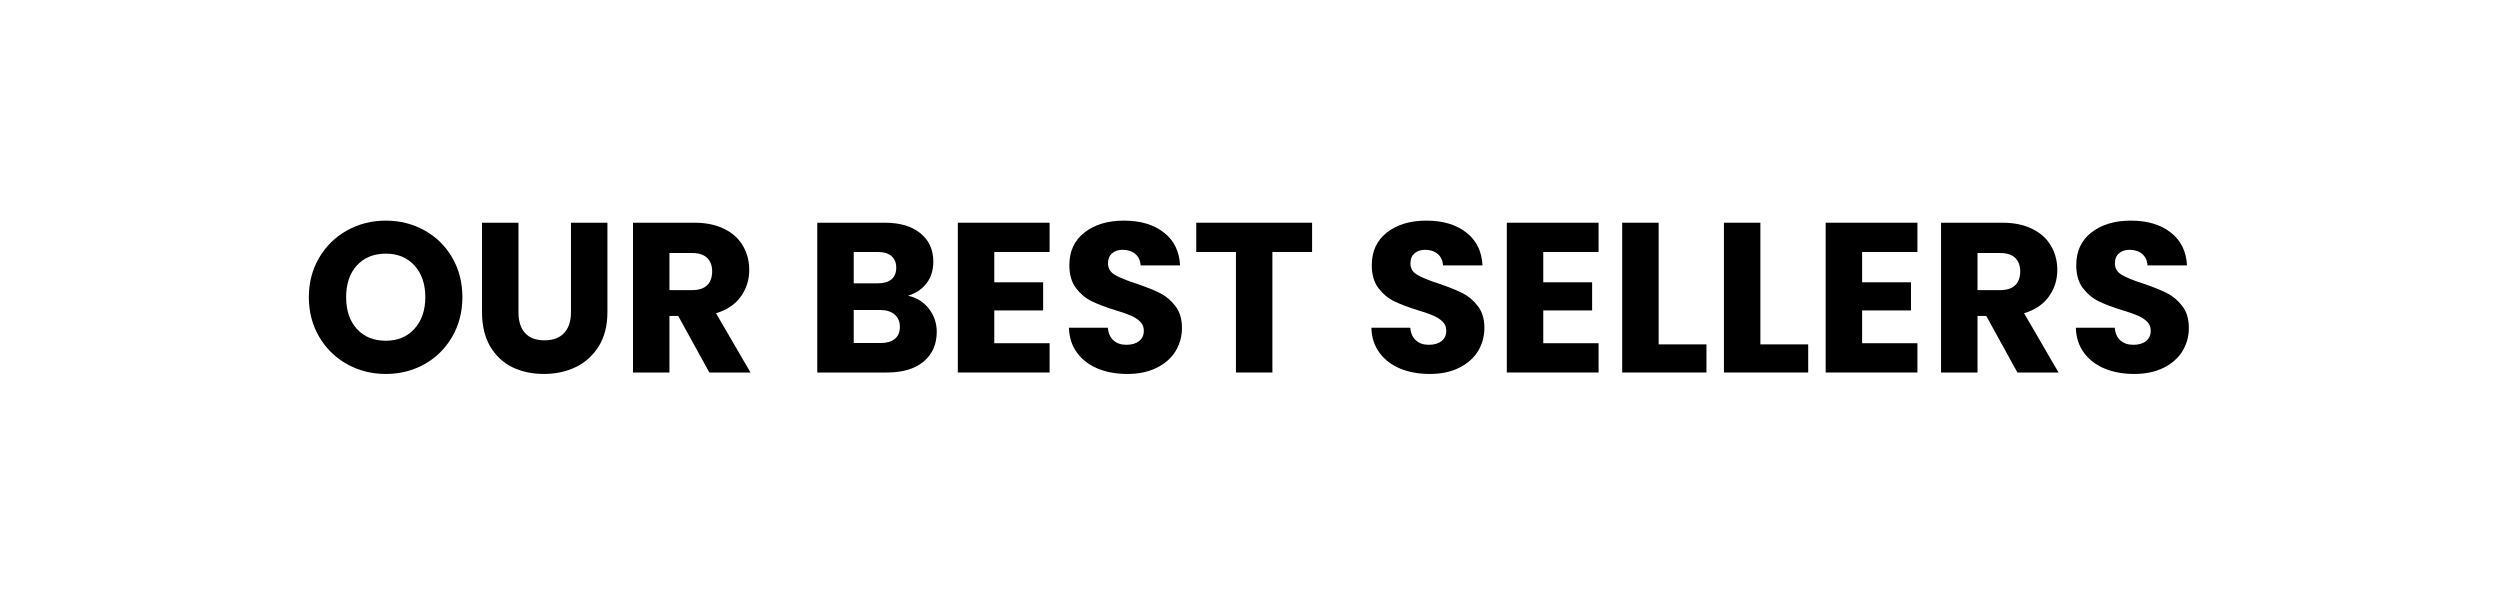 <svg xmlns="http://www.w3.org/2000/svg" xmlns:xlink="http://www.w3.org/1999/xlink" width="500" zoomAndPan="magnify" viewBox="0 0 375 90" height="120" preserveAspectRatio="xMidYMid meet" version="1.0"><defs><g/></defs><rect x="-37.5" width="450" fill="#ffffff" y="-9" height="108" fill-opacity="1"/><rect x="-37.5" width="450" fill="#ffffff" y="-9" height="108" fill-opacity="1"/><g fill="#000000" fill-opacity="1"><g transform="translate(45.265, 55.875)"><g><path d="M 12.609 0.219 C 10.492 0.219 8.555 -0.27 6.797 -1.25 C 5.035 -2.227 3.641 -3.598 2.609 -5.359 C 1.578 -7.117 1.062 -9.098 1.062 -11.297 C 1.062 -13.492 1.578 -15.469 2.609 -17.219 C 3.641 -18.969 5.035 -20.332 6.797 -21.312 C 8.555 -22.289 10.492 -22.781 12.609 -22.781 C 14.723 -22.781 16.66 -22.289 18.422 -21.312 C 20.18 -20.332 21.566 -18.969 22.578 -17.219 C 23.586 -15.469 24.094 -13.492 24.094 -11.297 C 24.094 -9.098 23.582 -7.117 22.562 -5.359 C 21.539 -3.598 20.156 -2.227 18.406 -1.25 C 16.656 -0.27 14.723 0.219 12.609 0.219 Z M 12.609 -4.766 C 14.398 -4.766 15.832 -5.363 16.906 -6.562 C 17.988 -7.758 18.531 -9.336 18.531 -11.297 C 18.531 -13.273 17.988 -14.859 16.906 -16.047 C 15.832 -17.234 14.398 -17.828 12.609 -17.828 C 10.797 -17.828 9.348 -17.238 8.266 -16.062 C 7.191 -14.883 6.656 -13.297 6.656 -11.297 C 6.656 -9.305 7.191 -7.719 8.266 -6.531 C 9.348 -5.352 10.797 -4.766 12.609 -4.766 Z M 12.609 -4.766 "/></g></g></g><g fill="#000000" fill-opacity="1"><g transform="translate(70.411, 55.875)"><g><path d="M 7.359 -22.469 L 7.359 -9.031 C 7.359 -7.688 7.688 -6.648 8.344 -5.922 C 9.008 -5.191 9.984 -4.828 11.266 -4.828 C 12.547 -4.828 13.523 -5.191 14.203 -5.922 C 14.891 -6.648 15.234 -7.688 15.234 -9.031 L 15.234 -22.469 L 20.703 -22.469 L 20.703 -9.062 C 20.703 -7.051 20.273 -5.352 19.422 -3.969 C 18.566 -2.582 17.422 -1.535 15.984 -0.828 C 14.547 -0.129 12.941 0.219 11.172 0.219 C 9.398 0.219 7.812 -0.125 6.406 -0.812 C 5.008 -1.508 3.906 -2.555 3.094 -3.953 C 2.289 -5.348 1.891 -7.051 1.891 -9.062 L 1.891 -22.469 Z M 7.359 -22.469 "/></g></g></g><g fill="#000000" fill-opacity="1"><g transform="translate(92.965, 55.875)"><g><path d="M 13.438 0 L 8.766 -8.484 L 7.453 -8.484 L 7.453 0 L 1.984 0 L 1.984 -22.469 L 11.172 -22.469 C 12.941 -22.469 14.445 -22.156 15.688 -21.531 C 16.938 -20.914 17.867 -20.066 18.484 -18.984 C 19.109 -17.91 19.422 -16.711 19.422 -15.391 C 19.422 -13.898 19 -12.566 18.156 -11.391 C 17.312 -10.211 16.07 -9.379 14.438 -8.891 L 19.609 0 Z M 7.453 -12.359 L 10.844 -12.359 C 11.852 -12.359 12.609 -12.602 13.109 -13.094 C 13.609 -13.582 13.859 -14.273 13.859 -15.172 C 13.859 -16.023 13.609 -16.695 13.109 -17.188 C 12.609 -17.676 11.852 -17.922 10.844 -17.922 L 7.453 -17.922 Z M 7.453 -12.359 "/></g></g></g><g fill="#000000" fill-opacity="1"><g transform="translate(113.824, 55.875)"><g/></g></g><g fill="#000000" fill-opacity="1"><g transform="translate(120.606, 55.875)"><g><path d="M 15.578 -11.516 C 16.879 -11.242 17.926 -10.598 18.719 -9.578 C 19.508 -8.566 19.906 -7.41 19.906 -6.109 C 19.906 -4.234 19.25 -2.742 17.938 -1.641 C 16.625 -0.547 14.797 0 12.453 0 L 1.984 0 L 1.984 -22.469 L 12.094 -22.469 C 14.375 -22.469 16.16 -21.941 17.453 -20.891 C 18.742 -19.848 19.391 -18.43 19.391 -16.641 C 19.391 -15.316 19.039 -14.219 18.344 -13.344 C 17.656 -12.469 16.734 -11.859 15.578 -11.516 Z M 7.453 -13.375 L 11.047 -13.375 C 11.941 -13.375 12.629 -13.57 13.109 -13.969 C 13.586 -14.363 13.828 -14.945 13.828 -15.719 C 13.828 -16.477 13.586 -17.062 13.109 -17.469 C 12.629 -17.875 11.941 -18.078 11.047 -18.078 L 7.453 -18.078 Z M 11.484 -4.422 C 12.398 -4.422 13.109 -4.625 13.609 -5.031 C 14.117 -5.445 14.375 -6.051 14.375 -6.844 C 14.375 -7.633 14.109 -8.254 13.578 -8.703 C 13.055 -9.148 12.336 -9.375 11.422 -9.375 L 7.453 -9.375 L 7.453 -4.422 Z M 11.484 -4.422 "/></g></g></g><g fill="#000000" fill-opacity="1"><g transform="translate(141.689, 55.875)"><g><path d="M 7.453 -18.078 L 7.453 -13.531 L 14.781 -13.531 L 14.781 -9.312 L 7.453 -9.312 L 7.453 -4.391 L 15.75 -4.391 L 15.75 0 L 1.984 0 L 1.984 -22.469 L 15.75 -22.469 L 15.75 -18.078 Z M 7.453 -18.078 "/></g></g></g><g fill="#000000" fill-opacity="1"><g transform="translate(158.997, 55.875)"><g><path d="M 10.109 0.219 C 8.461 0.219 6.988 -0.047 5.688 -0.578 C 4.395 -1.109 3.359 -1.895 2.578 -2.938 C 1.797 -3.988 1.383 -5.25 1.344 -6.719 L 7.172 -6.719 C 7.254 -5.883 7.539 -5.25 8.031 -4.812 C 8.52 -4.375 9.16 -4.156 9.953 -4.156 C 10.766 -4.156 11.406 -4.344 11.875 -4.719 C 12.344 -5.094 12.578 -5.609 12.578 -6.266 C 12.578 -6.828 12.391 -7.285 12.016 -7.641 C 11.641 -8.004 11.18 -8.301 10.641 -8.531 C 10.098 -8.77 9.32 -9.039 8.312 -9.344 C 6.863 -9.789 5.68 -10.238 4.766 -10.688 C 3.848 -11.133 3.055 -11.797 2.391 -12.672 C 1.734 -13.547 1.406 -14.688 1.406 -16.094 C 1.406 -18.188 2.16 -19.82 3.672 -21 C 5.191 -22.188 7.164 -22.781 9.594 -22.781 C 12.07 -22.781 14.066 -22.188 15.578 -21 C 17.098 -19.82 17.91 -18.176 18.016 -16.062 L 12.094 -16.062 C 12.051 -16.789 11.785 -17.363 11.297 -17.781 C 10.805 -18.195 10.176 -18.406 9.406 -18.406 C 8.75 -18.406 8.219 -18.227 7.812 -17.875 C 7.406 -17.52 7.203 -17.016 7.203 -16.359 C 7.203 -15.629 7.539 -15.062 8.219 -14.656 C 8.906 -14.25 9.973 -13.812 11.422 -13.344 C 12.867 -12.852 14.047 -12.383 14.953 -11.938 C 15.859 -11.488 16.641 -10.836 17.297 -9.984 C 17.961 -9.129 18.297 -8.031 18.297 -6.688 C 18.297 -5.406 17.973 -4.238 17.328 -3.188 C 16.68 -2.145 15.738 -1.316 14.5 -0.703 C 13.258 -0.086 11.797 0.219 10.109 0.219 Z M 10.109 0.219 "/></g></g></g><g fill="#000000" fill-opacity="1"><g transform="translate(178.672, 55.875)"><g><path d="M 18.141 -22.469 L 18.141 -18.078 L 12.188 -18.078 L 12.188 0 L 6.719 0 L 6.719 -18.078 L 0.766 -18.078 L 0.766 -22.469 Z M 18.141 -22.469 "/></g></g></g><g fill="#000000" fill-opacity="1"><g transform="translate(197.579, 55.875)"><g/></g></g><g fill="#000000" fill-opacity="1"><g transform="translate(204.362, 55.875)"><g><path d="M 10.109 0.219 C 8.461 0.219 6.988 -0.047 5.688 -0.578 C 4.395 -1.109 3.359 -1.895 2.578 -2.938 C 1.797 -3.988 1.383 -5.25 1.344 -6.719 L 7.172 -6.719 C 7.254 -5.883 7.539 -5.25 8.031 -4.812 C 8.52 -4.375 9.16 -4.156 9.953 -4.156 C 10.766 -4.156 11.406 -4.344 11.875 -4.719 C 12.344 -5.094 12.578 -5.609 12.578 -6.266 C 12.578 -6.828 12.391 -7.285 12.016 -7.641 C 11.641 -8.004 11.18 -8.301 10.641 -8.531 C 10.098 -8.77 9.32 -9.039 8.312 -9.344 C 6.863 -9.789 5.68 -10.238 4.766 -10.688 C 3.848 -11.133 3.055 -11.797 2.391 -12.672 C 1.734 -13.547 1.406 -14.688 1.406 -16.094 C 1.406 -18.188 2.16 -19.82 3.672 -21 C 5.191 -22.188 7.164 -22.781 9.594 -22.781 C 12.07 -22.781 14.066 -22.188 15.578 -21 C 17.098 -19.82 17.91 -18.176 18.016 -16.062 L 12.094 -16.062 C 12.051 -16.789 11.785 -17.363 11.297 -17.781 C 10.805 -18.195 10.176 -18.406 9.406 -18.406 C 8.75 -18.406 8.219 -18.227 7.812 -17.875 C 7.406 -17.52 7.203 -17.016 7.203 -16.359 C 7.203 -15.629 7.539 -15.062 8.219 -14.656 C 8.906 -14.25 9.973 -13.812 11.422 -13.344 C 12.867 -12.852 14.047 -12.383 14.953 -11.938 C 15.859 -11.488 16.641 -10.836 17.297 -9.984 C 17.961 -9.129 18.297 -8.031 18.297 -6.688 C 18.297 -5.406 17.973 -4.238 17.328 -3.188 C 16.68 -2.145 15.738 -1.316 14.5 -0.703 C 13.258 -0.086 11.797 0.219 10.109 0.219 Z M 10.109 0.219 "/></g></g></g><g fill="#000000" fill-opacity="1"><g transform="translate(224.037, 55.875)"><g><path d="M 7.453 -18.078 L 7.453 -13.531 L 14.781 -13.531 L 14.781 -9.312 L 7.453 -9.312 L 7.453 -4.391 L 15.75 -4.391 L 15.75 0 L 1.984 0 L 1.984 -22.469 L 15.75 -22.469 L 15.75 -18.078 Z M 7.453 -18.078 "/></g></g></g><g fill="#000000" fill-opacity="1"><g transform="translate(241.345, 55.875)"><g><path d="M 7.453 -4.219 L 14.625 -4.219 L 14.625 0 L 1.984 0 L 1.984 -22.469 L 7.453 -22.469 Z M 7.453 -4.219 "/></g></g></g><g fill="#000000" fill-opacity="1"><g transform="translate(256.605, 55.875)"><g><path d="M 7.453 -4.219 L 14.625 -4.219 L 14.625 0 L 1.984 0 L 1.984 -22.469 L 7.453 -22.469 Z M 7.453 -4.219 "/></g></g></g><g fill="#000000" fill-opacity="1"><g transform="translate(271.865, 55.875)"><g><path d="M 7.453 -18.078 L 7.453 -13.531 L 14.781 -13.531 L 14.781 -9.312 L 7.453 -9.312 L 7.453 -4.391 L 15.75 -4.391 L 15.75 0 L 1.984 0 L 1.984 -22.469 L 15.75 -22.469 L 15.75 -18.078 Z M 7.453 -18.078 "/></g></g></g><g fill="#000000" fill-opacity="1"><g transform="translate(289.173, 55.875)"><g><path d="M 13.438 0 L 8.766 -8.484 L 7.453 -8.484 L 7.453 0 L 1.984 0 L 1.984 -22.469 L 11.172 -22.469 C 12.941 -22.469 14.445 -22.156 15.688 -21.531 C 16.938 -20.914 17.867 -20.066 18.484 -18.984 C 19.109 -17.91 19.422 -16.711 19.422 -15.391 C 19.422 -13.898 19 -12.566 18.156 -11.391 C 17.312 -10.211 16.07 -9.379 14.438 -8.891 L 19.609 0 Z M 7.453 -12.359 L 10.844 -12.359 C 11.852 -12.359 12.609 -12.602 13.109 -13.094 C 13.609 -13.582 13.859 -14.273 13.859 -15.172 C 13.859 -16.023 13.609 -16.695 13.109 -17.188 C 12.609 -17.676 11.852 -17.922 10.844 -17.922 L 7.453 -17.922 Z M 7.453 -12.359 "/></g></g></g><g fill="#000000" fill-opacity="1"><g transform="translate(310.032, 55.875)"><g><path d="M 10.109 0.219 C 8.461 0.219 6.988 -0.047 5.688 -0.578 C 4.395 -1.109 3.359 -1.895 2.578 -2.938 C 1.797 -3.988 1.383 -5.25 1.344 -6.719 L 7.172 -6.719 C 7.254 -5.883 7.539 -5.25 8.031 -4.812 C 8.52 -4.375 9.16 -4.156 9.953 -4.156 C 10.766 -4.156 11.406 -4.344 11.875 -4.719 C 12.344 -5.094 12.578 -5.609 12.578 -6.266 C 12.578 -6.828 12.391 -7.285 12.016 -7.641 C 11.641 -8.004 11.18 -8.301 10.641 -8.531 C 10.098 -8.77 9.32 -9.039 8.312 -9.344 C 6.863 -9.789 5.68 -10.238 4.766 -10.688 C 3.848 -11.133 3.055 -11.797 2.391 -12.672 C 1.734 -13.547 1.406 -14.688 1.406 -16.094 C 1.406 -18.188 2.16 -19.82 3.672 -21 C 5.191 -22.188 7.164 -22.781 9.594 -22.781 C 12.07 -22.781 14.066 -22.188 15.578 -21 C 17.098 -19.82 17.91 -18.176 18.016 -16.062 L 12.094 -16.062 C 12.051 -16.789 11.785 -17.363 11.297 -17.781 C 10.805 -18.195 10.176 -18.406 9.406 -18.406 C 8.75 -18.406 8.219 -18.227 7.812 -17.875 C 7.406 -17.52 7.203 -17.016 7.203 -16.359 C 7.203 -15.629 7.539 -15.062 8.219 -14.656 C 8.906 -14.25 9.973 -13.812 11.422 -13.344 C 12.867 -12.852 14.047 -12.383 14.953 -11.938 C 15.859 -11.488 16.641 -10.836 17.297 -9.984 C 17.961 -9.129 18.297 -8.031 18.297 -6.688 C 18.297 -5.406 17.973 -4.238 17.328 -3.188 C 16.68 -2.145 15.738 -1.316 14.5 -0.703 C 13.258 -0.086 11.797 0.219 10.109 0.219 Z M 10.109 0.219 "/></g></g></g></svg>